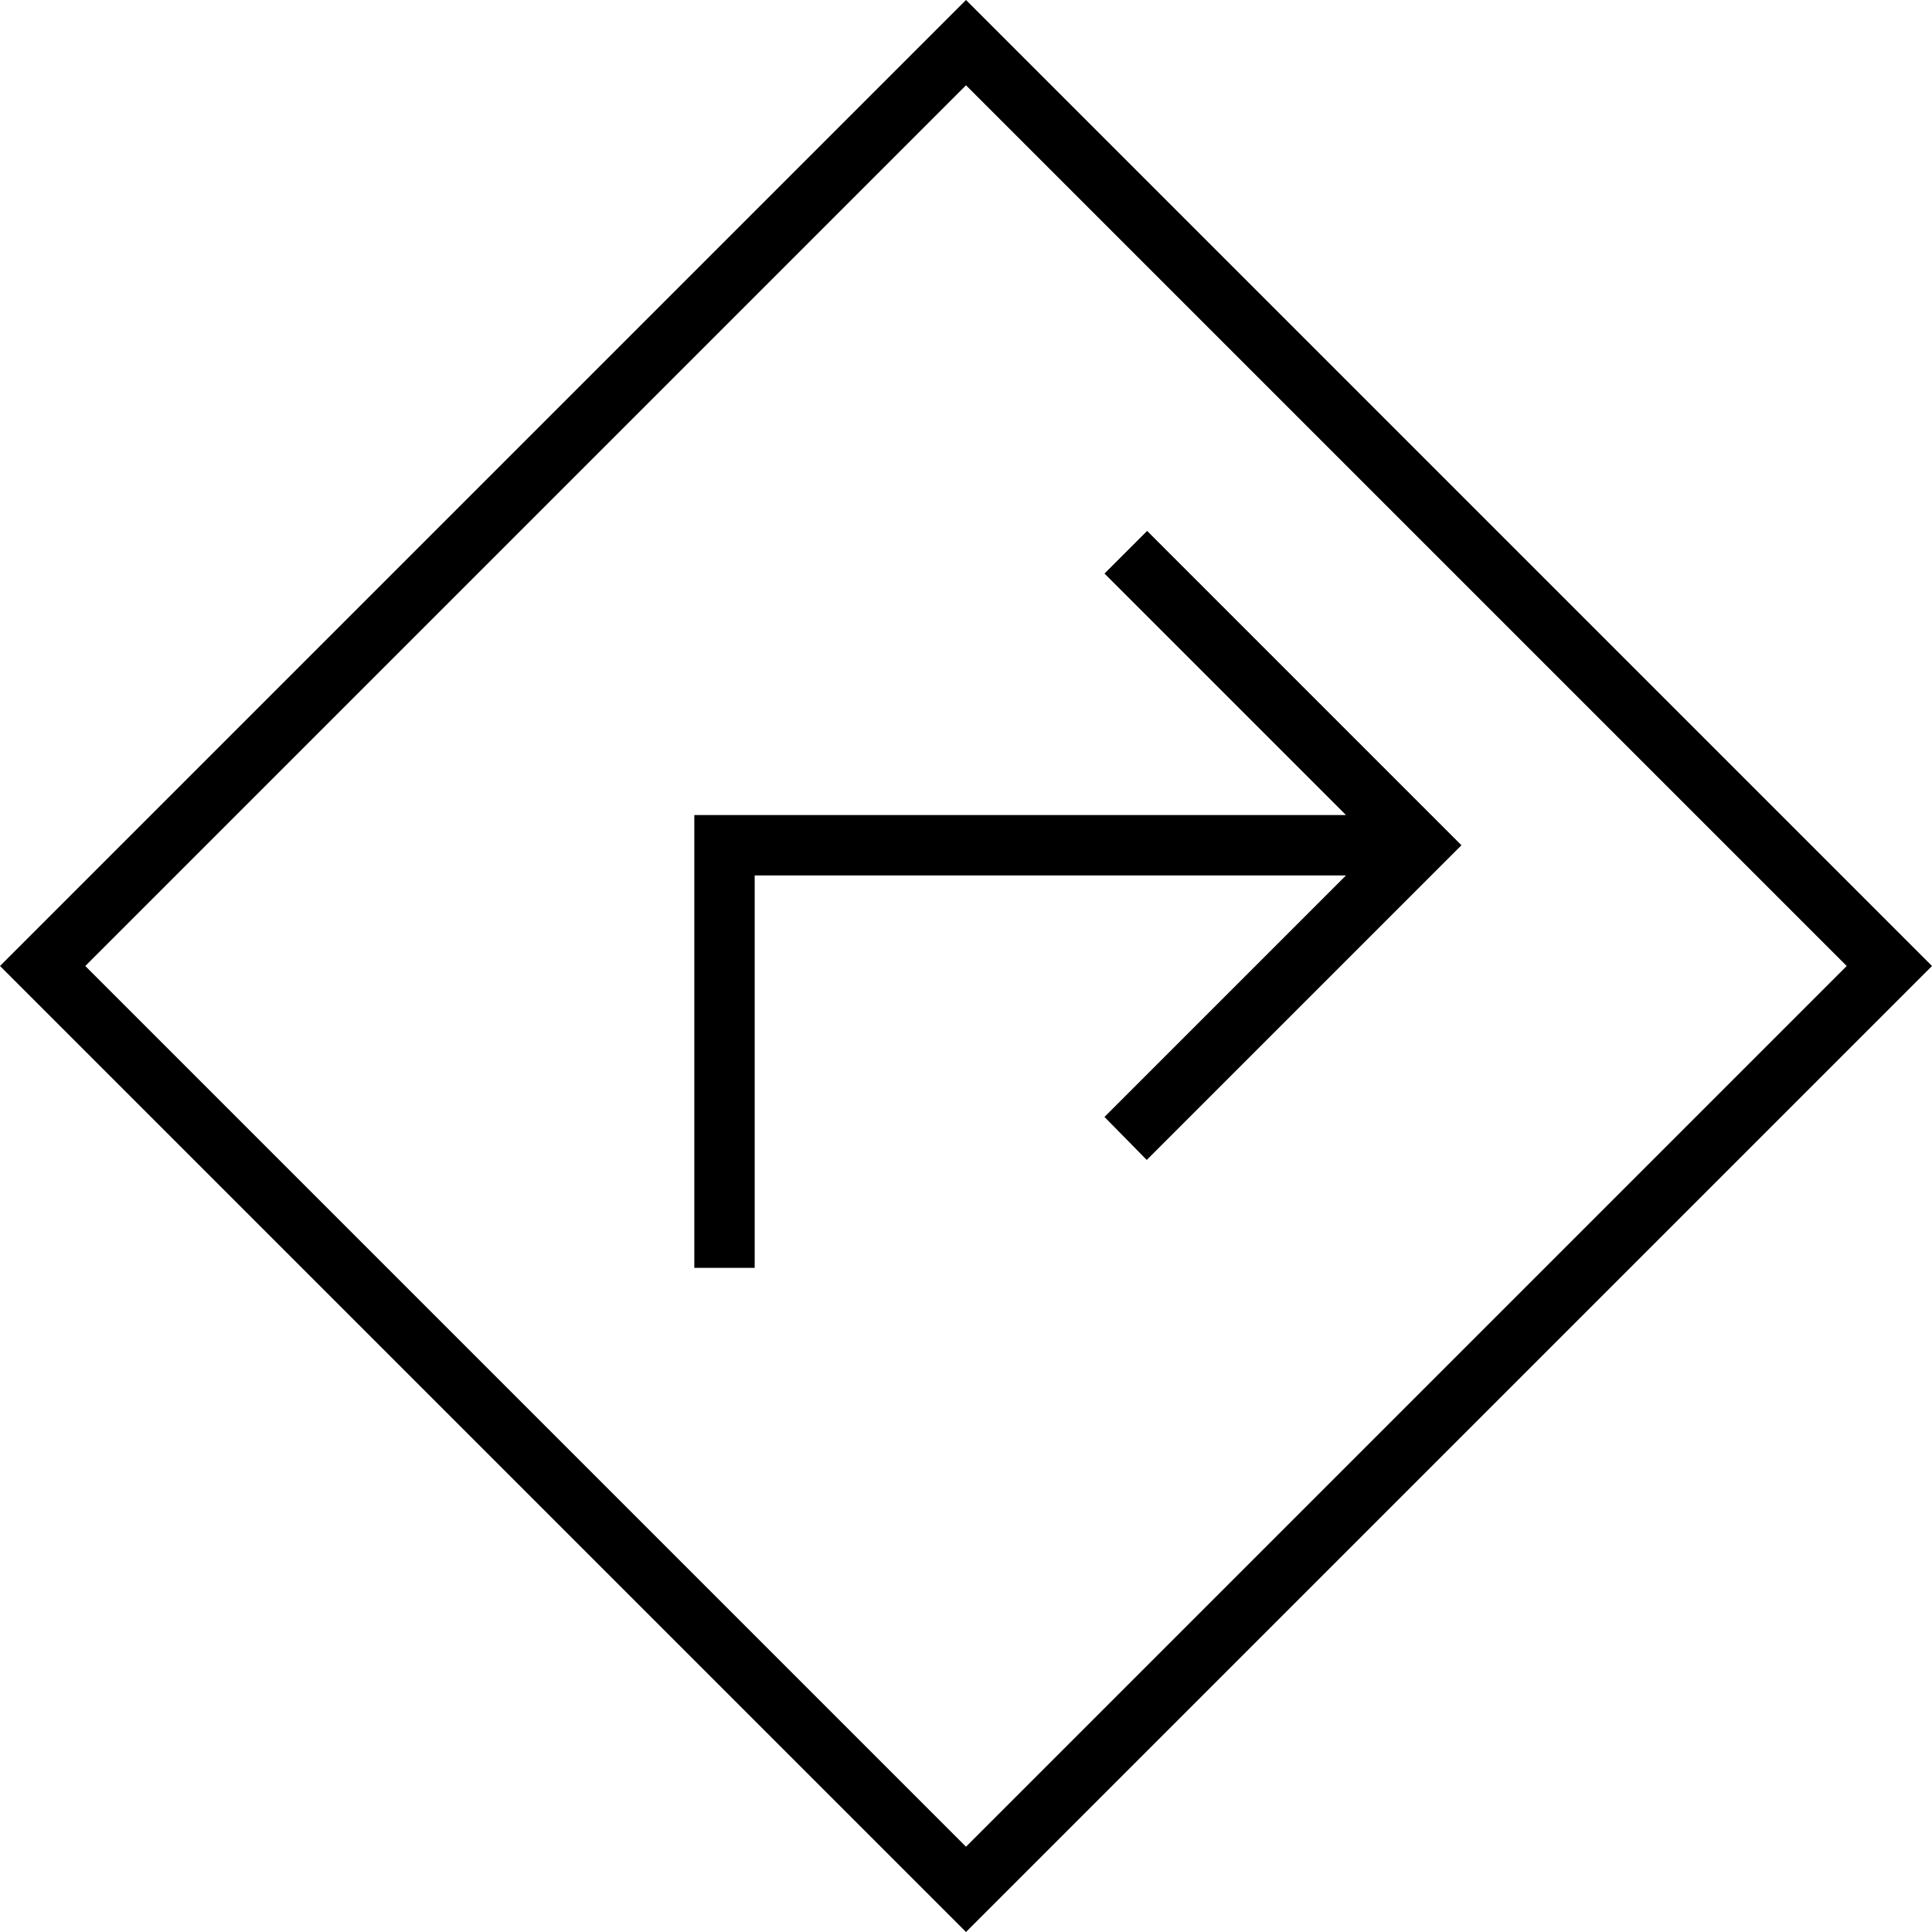 <svg xmlns="http://www.w3.org/2000/svg" viewBox="0 0 512 512"><!--! Font Awesome Pro 6.5.1 by @fontawesome - https://fontawesome.com License - https://fontawesome.com/license (Commercial License) Copyright 2023 Fonticons, Inc. --><path d="M11.3 267.3L0 256l11.3-11.3L244.7 11.3 256 0l11.3 11.3L500.7 244.7 512 256l-11.3 11.3L267.3 500.7 256 512l-11.3-11.3L11.3 267.3zM22.6 256L256 489.4 489.4 256 256 22.6 22.6 256zm287-109.7l72 72 5.7 5.7-5.7 5.7-72 72-5.7 5.7L292.7 296l5.7-5.7L356.7 232H200v96 8H184v-8V224v-8h8H356.7l-58.3-58.3-5.7-5.7L304 140.7l5.7 5.7z"/></svg>